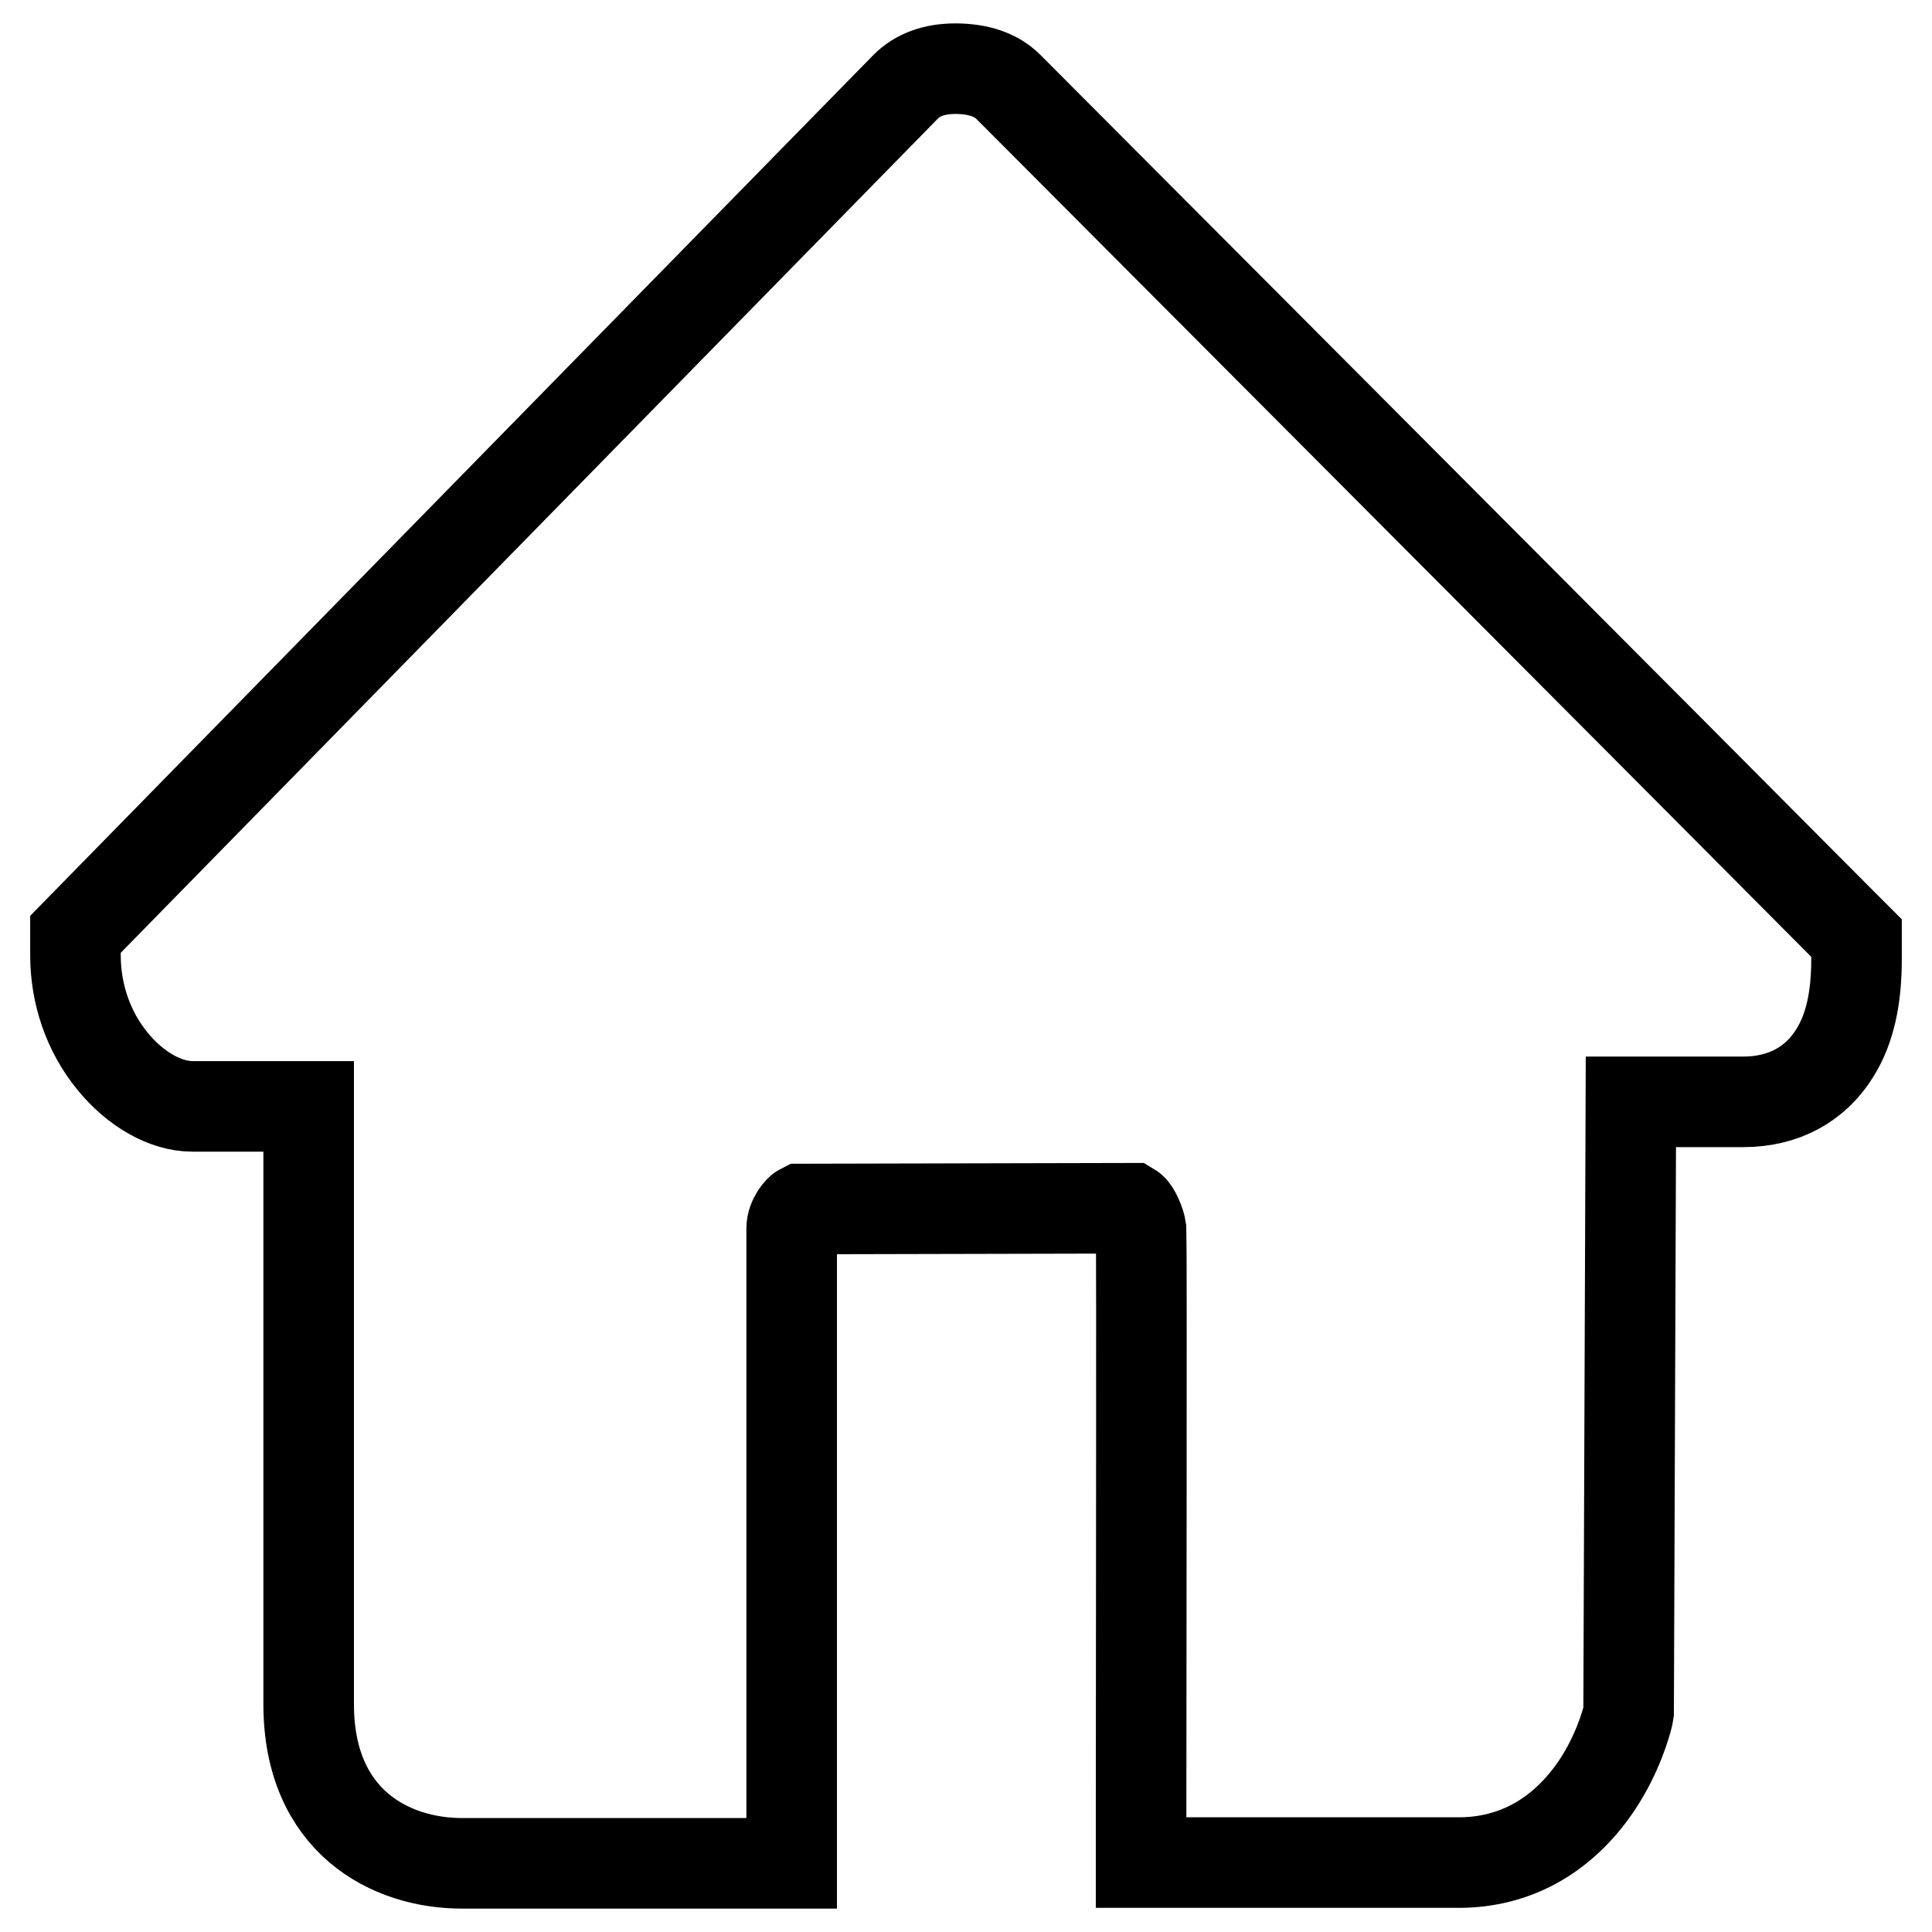 <?xml version="1.0" encoding="utf-8"?>
<!-- Svg Vector Icons : http://www.onlinewebfonts.com/icon -->
<!DOCTYPE svg PUBLIC "-//W3C//DTD SVG 1.1//EN" "http://www.w3.org/Graphics/SVG/1.1/DTD/svg11.dtd">
<svg version="1.1" xmlns="http://www.w3.org/2000/svg" xmlns:xlink="http://www.w3.org/1999/xlink" x="0px" y="0px" viewBox="0 0 256 256" enable-background="new 0 0 256 256" xml:space="preserve">
<g> <path stroke-width="12" fill-opacity="0" stroke="#000000"  d="M25.5,146.6h15.4v79.2c0,15.6,10.9,21.1,20.3,21.1c0.6,0,1.1,0,1.3,0h42.4v-84.1c0-1.4,1.1-2.5,1.3-2.6 l43.7-0.1c0.5,0.3,1.2,2,1.3,2.8c0.1,2.4,0,59.5,0,77l0,6.9h42.1c7.4,0,13.7-3.5,18.2-10.1c2.9-4.3,4-8.5,4.2-9.3l0.1-0.6l0.3-80.8 H231c5.3,0,9.6-2.3,12.2-6.6c1.9-3.1,2.8-7.1,2.8-12.3v-2.8l-2-2C233.7,111.9,134,11.9,133.6,11.5c-1.6-1.6-4-2.4-7-2.4 c-2.8,0-5,0.8-6.6,2.4L10,123.8v2.8c0,5.1,1.7,10.1,4.9,14C17.9,144.3,21.9,146.6,25.5,146.6z"/></g>
</svg>